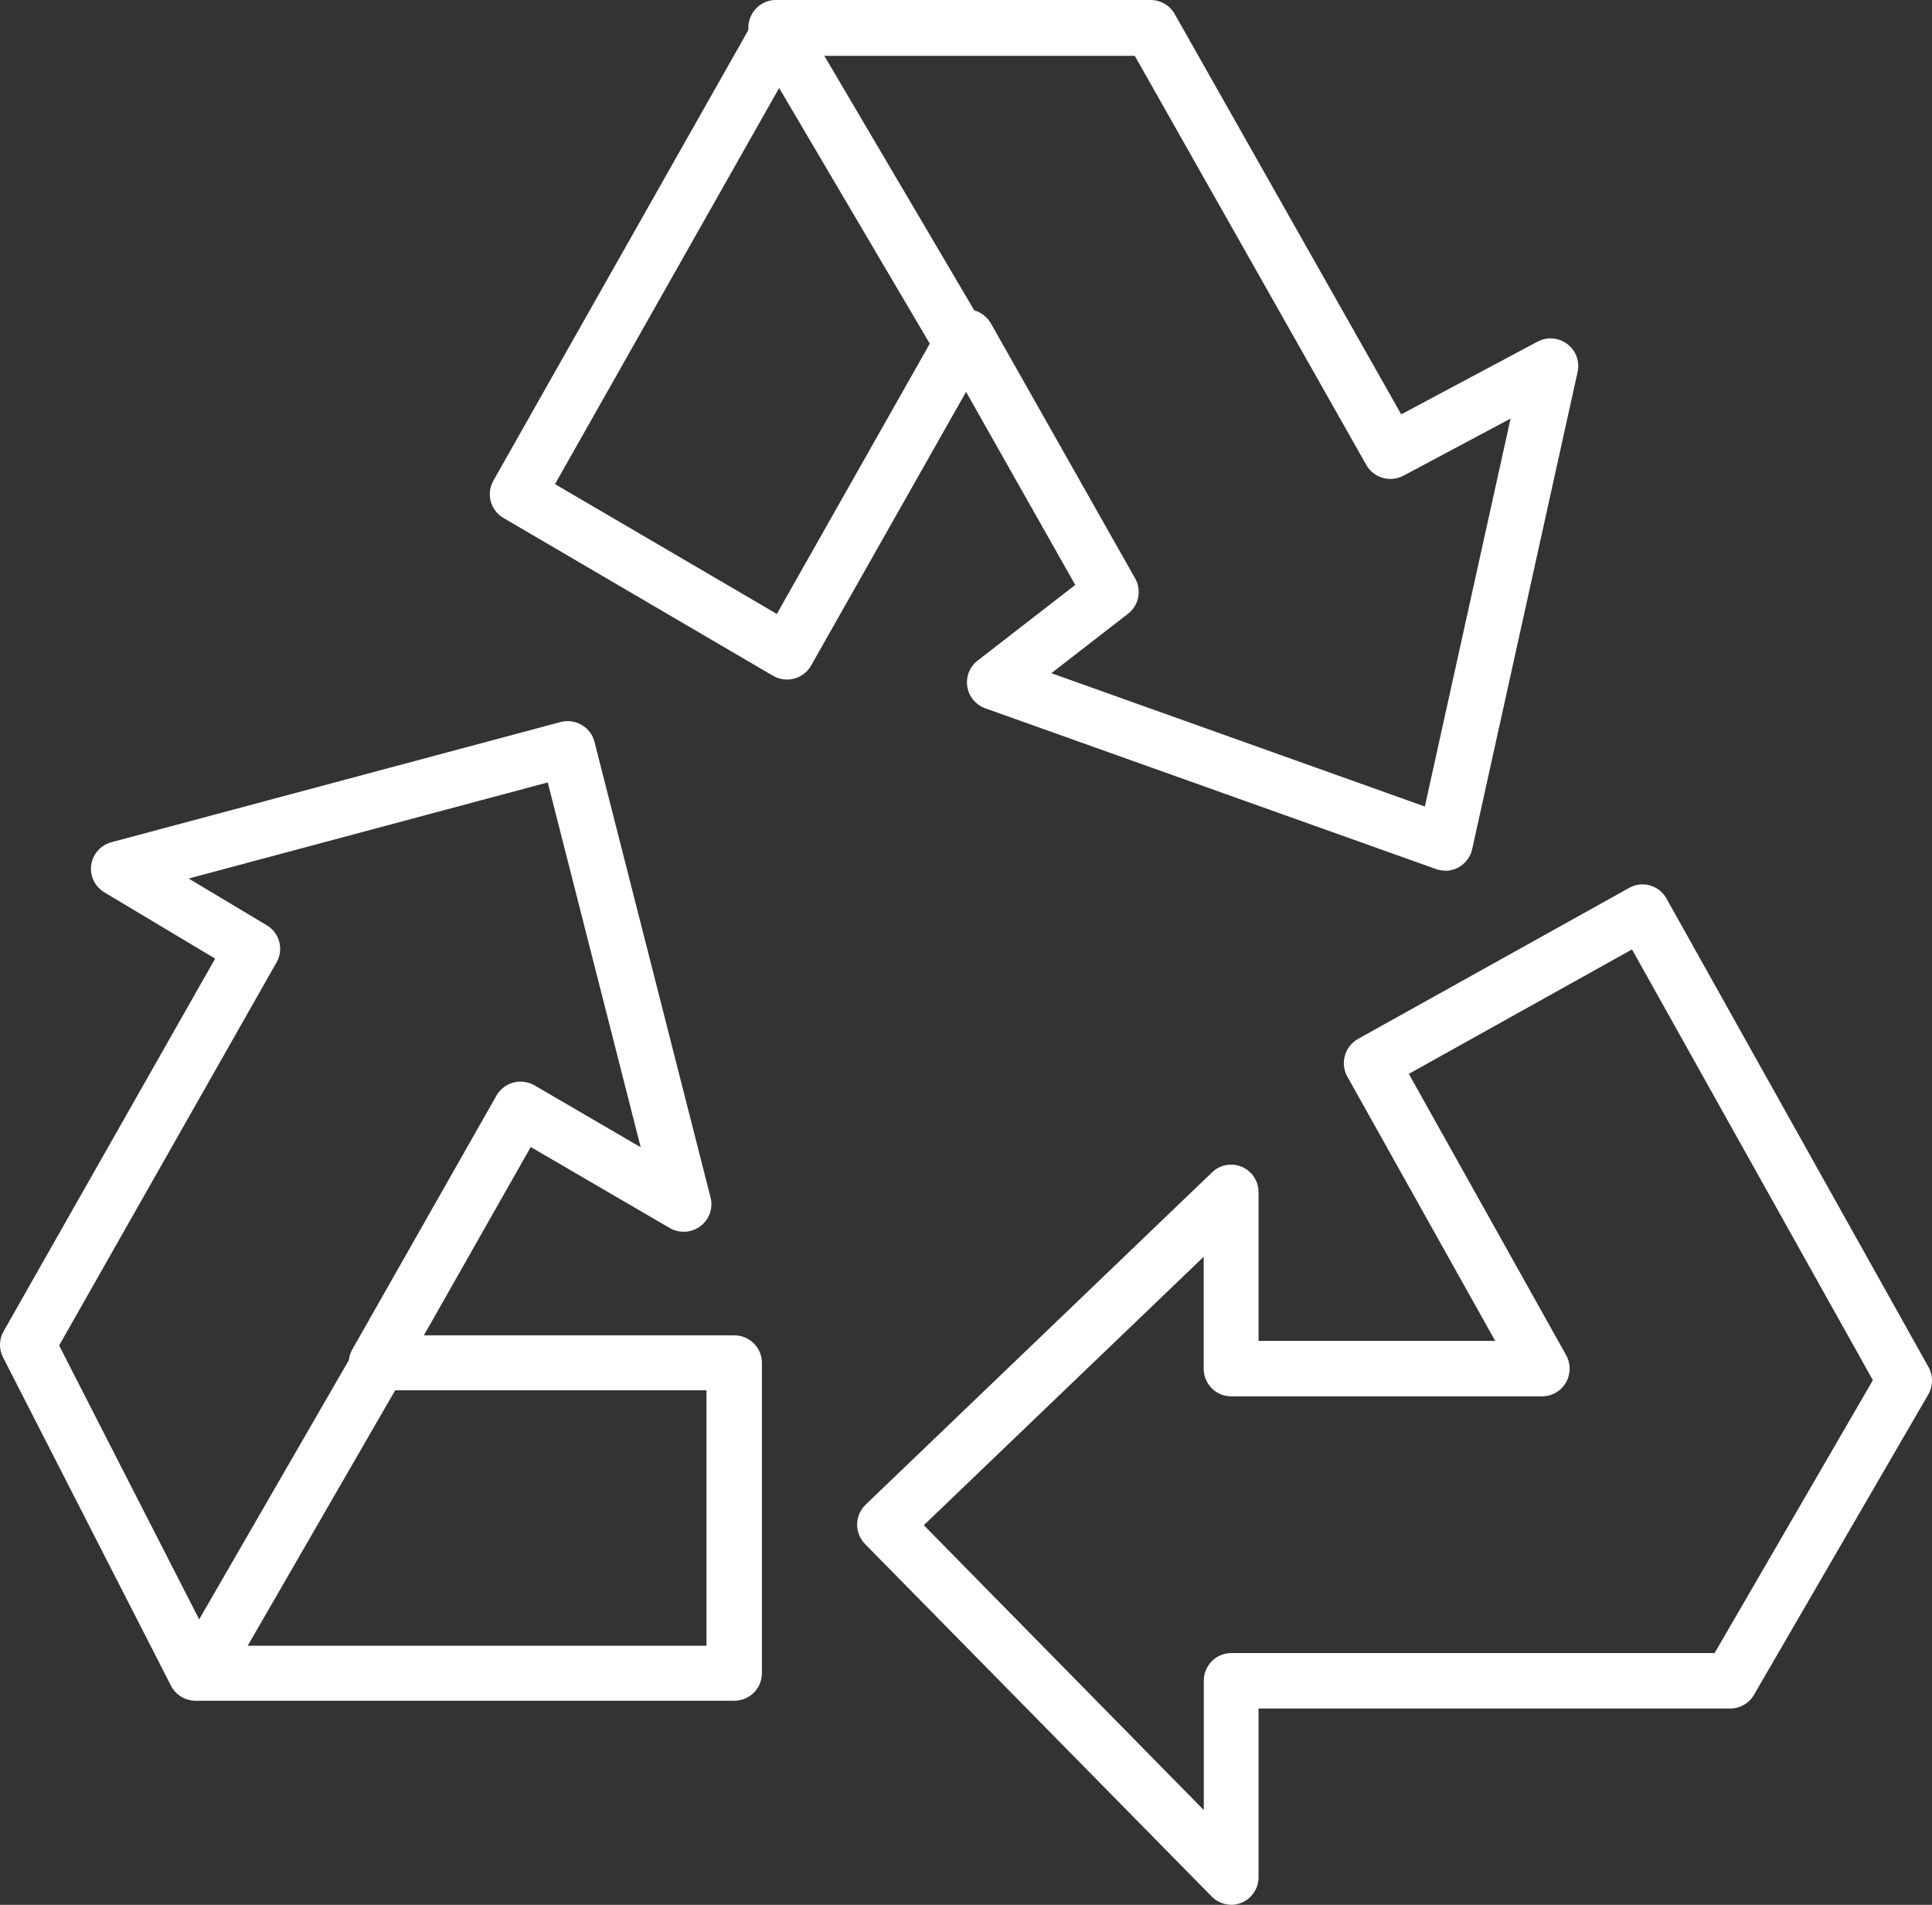 <?xml version="1.0" encoding="UTF-8"?>
<svg width="142px" height="140px" viewBox="0 0 142 140" version="1.1" xmlns="http://www.w3.org/2000/svg" xmlns:xlink="http://www.w3.org/1999/xlink">
    <rect x="0" y="0" width="142" height="140" fill="#333333" stroke="none"/>
    <title>recycle</title>
    <g id="Layout" stroke="none" stroke-width="1" fill="none" fill-rule="evenodd">
        <g id="Desktop-HD-Umwelt" transform="translate(-171, -1117)" fill="#FFFFFF" fill-rule="nonzero">
            <g id="Teaser-Boxes" transform="translate(95, 1095)">
                <g id="recycle" transform="translate(76, 22)">
                    <polygon id="Path" transform="translate(21.135, 111.827) rotate(-59.999) translate(-21.135, -111.827) " points="7.91 109.798 34.361 109.798 34.361 113.855 7.91 113.855"></polygon>
                    <path d="M68.775,26 L55.287,3.107 C54.913,2.473 54.904,1.683 55.263,1.04 C55.622,0.397 56.294,0 57.022,0 L84,0 L84,4.104 L60.588,4.104 L72.245,23.893 L68.775,26 Z" id="Path"></path>
                    <path d="M53.964,125 L14.381,125 C13.614,125 12.912,124.572 12.565,123.893 L0.22,99.754 C-0.088,99.151 -0.072,98.435 0.263,97.846 L15.813,70.456 L7.667,65.582 C6.97,65.163 6.591,64.372 6.704,63.571 C6.818,62.77 7.402,62.113 8.189,61.901 L41.19,53.07 C41.716,52.929 42.278,53.003 42.749,53.277 C43.22,53.55 43.56,54 43.694,54.525 L52.225,88.012 C52.427,88.803 52.13,89.636 51.473,90.125 C50.816,90.615 49.927,90.665 49.219,90.252 L39.009,84.302 L31.157,98.141 L53.964,98.141 C55.088,98.141 56,99.046 56,100.162 L56,122.979 C56,124.095 55.088,125 53.964,125 L53.964,125 Z M15.629,120.958 L51.927,120.958 L51.927,102.183 L27.672,102.183 C26.949,102.183 26.279,101.802 25.914,101.182 C25.549,100.562 25.543,99.796 25.899,99.17 L36.488,80.525 C36.756,80.053 37.204,79.707 37.731,79.567 C38.259,79.426 38.821,79.501 39.292,79.775 L47.091,84.32 L40.259,57.506 L13.866,64.569 L19.608,68.005 C20.551,68.57 20.87,69.775 20.329,70.727 L4.346,98.889 L15.629,120.958 Z" id="Shape"></path>
                    <path d="M106.217,63.99 C105.982,63.99 105.749,63.949 105.529,63.868 L72.419,52.059 C71.721,51.81 71.213,51.202 71.096,50.472 C70.978,49.743 71.268,49.007 71.854,48.552 L79.029,42.99 L71.005,28.801 L59.618,48.911 C59.35,49.385 58.902,49.732 58.375,49.874 C57.847,50.016 57.284,49.941 56.813,49.665 L37.004,38.069 C36.047,37.509 35.718,36.289 36.263,35.326 L55.669,1.032 C56.03,0.394 56.708,0 57.442,0 L84.567,0 C85.302,0 85.98,0.394 86.34,1.032 L102.987,30.453 L113.003,25.112 C113.705,24.738 114.562,24.805 115.196,25.285 C115.83,25.765 116.125,26.568 115.951,27.342 L108.204,62.409 C107.998,63.338 107.172,64 106.217,64 L106.217,63.99 Z M77.274,49.477 L104.725,59.277 L111.025,30.764 L103.154,34.961 C102.177,35.481 100.963,35.129 100.42,34.169 L83.377,4.052 L58.633,4.052 L40.792,35.582 L57.096,45.123 L69.232,23.677 C69.622,23.08 70.289,22.719 71.005,22.719 C71.72,22.719 72.387,23.08 72.778,23.677 L83.434,42.514 C83.928,43.388 83.706,44.49 82.912,45.106 L77.274,49.477 Z" id="Shape"></path>
                    <path d="M90.486,139.994 C89.947,139.992 89.431,139.772 89.054,139.384 L63.584,113.486 C63.203,113.098 62.992,112.572 63,112.026 C63.008,111.48 63.234,110.96 63.627,110.584 L89.096,86.156 C89.681,85.596 90.54,85.44 91.282,85.761 C92.023,86.082 92.504,86.816 92.503,87.629 L92.503,98.55 L109.895,98.55 L99.028,79.127 C98.766,78.655 98.702,78.097 98.85,77.577 C98.997,77.058 99.344,76.618 99.814,76.357 L119.748,65.254 C120.718,64.714 121.938,65.063 122.482,66.036 L141.738,100.466 C142.093,101.098 142.087,101.873 141.722,102.499 L128.921,124.553 C128.562,125.181 127.898,125.568 127.178,125.569 L92.503,125.569 L92.503,137.968 C92.503,139.09 91.6,140 90.486,140 L90.486,139.994 Z M67.899,112.098 L88.477,133.033 L88.477,123.529 C88.477,122.406 89.38,121.496 90.494,121.496 L126.022,121.496 L137.655,101.44 L119.95,69.78 L103.547,78.926 L115.106,99.594 C115.458,100.224 115.452,100.994 115.091,101.618 C114.729,102.241 114.066,102.625 113.349,102.625 L90.486,102.625 C89.372,102.625 88.469,101.715 88.469,100.592 L88.469,92.369 L67.899,112.098 Z" id="Shape"></path>
                </g>
            </g>
        </g>
    </g>
</svg>